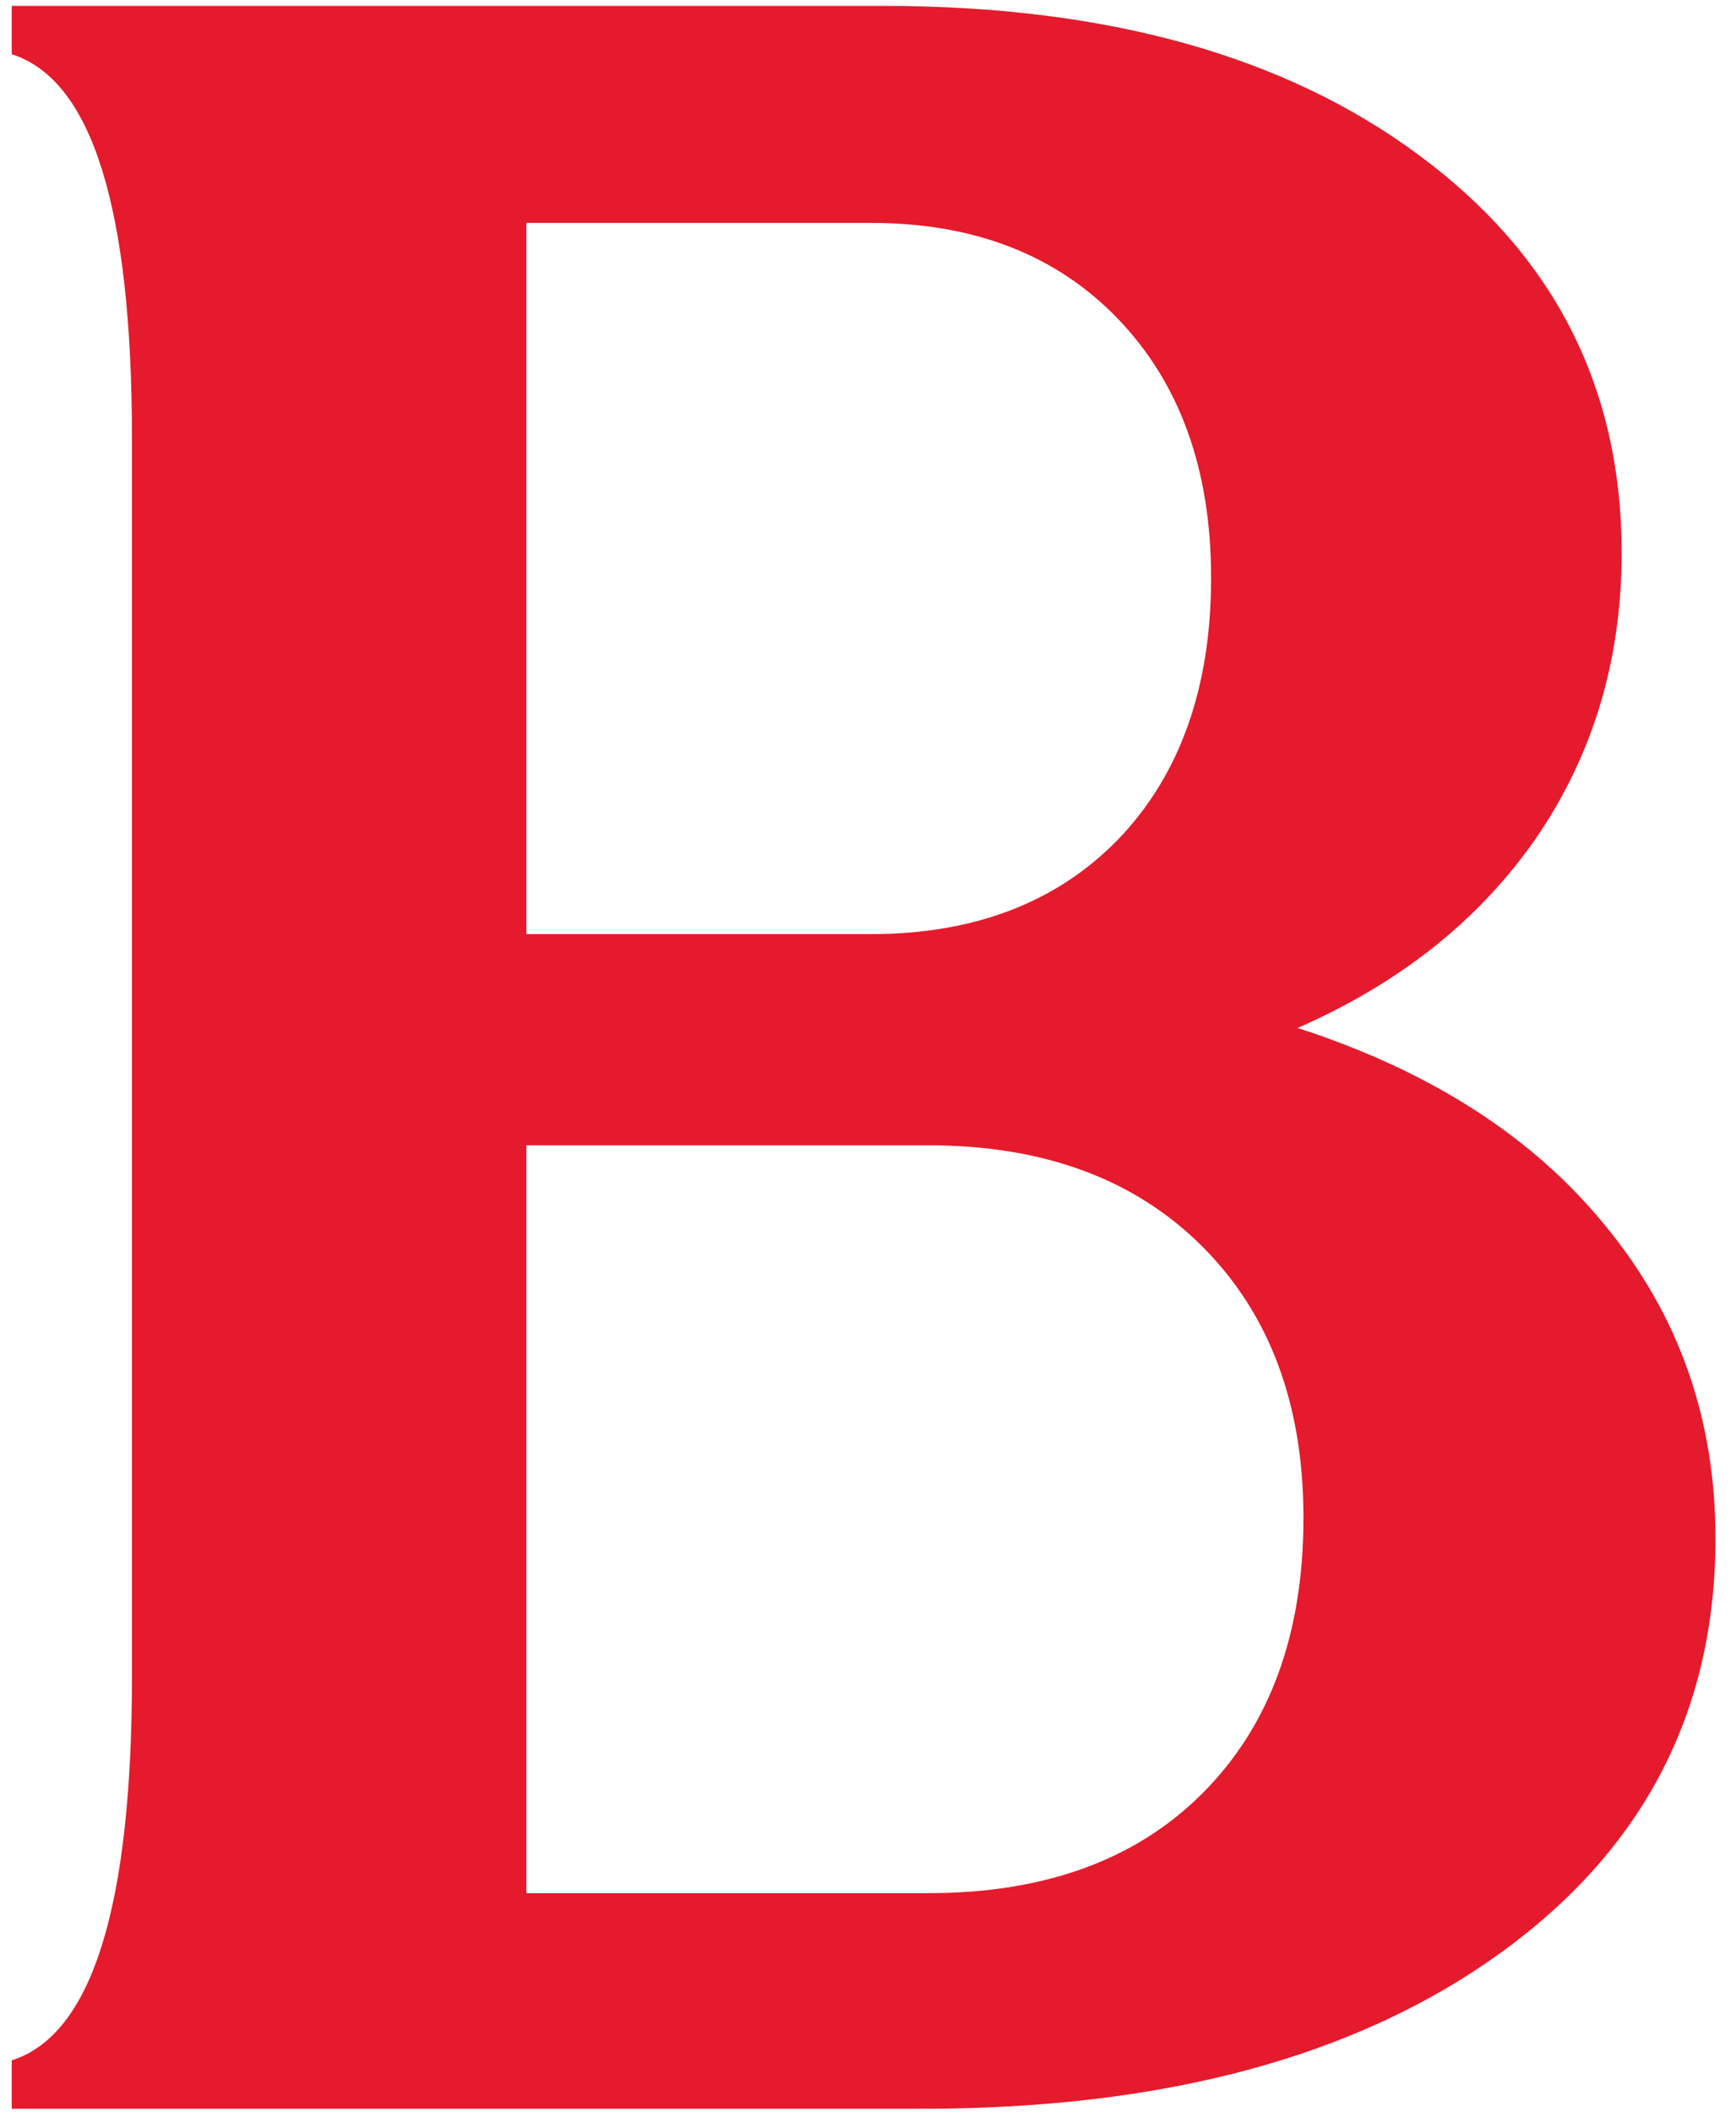 <svg width="74" height="90" viewBox="0 0 74 90" fill="none" xmlns="http://www.w3.org/2000/svg">
<path d="M39.312 89.875H0.5V87.812C3.917 86.729 5.625 81.271 5.625 71.438V18.688C5.625 8.854 3.917 3.396 0.5 2.312V0.25H37.625C47.167 0.25 54.792 2.375 60.5 6.625C66.25 10.875 69.125 16.521 69.125 23.562C69.125 28.104 67.917 32.146 65.5 35.688C63.083 39.188 59.688 41.896 55.312 43.812C60.979 45.646 65.354 48.458 68.438 52.25C71.562 56.042 73.125 60.479 73.125 65.562C73.125 72.938 70.062 78.833 63.938 83.25C57.812 87.667 49.604 89.875 39.312 89.875ZM22.438 9.5V39.812H37.125C41.542 39.812 45.062 38.458 47.688 35.75C50.312 33 51.625 29.292 51.625 24.625C51.625 20.042 50.312 16.375 47.688 13.625C45.062 10.875 41.542 9.5 37.125 9.5H22.438ZM22.438 48.812V80.688H39.562C44.521 80.688 48.417 79.271 51.25 76.438C54.125 73.562 55.562 69.646 55.562 64.688C55.562 59.854 54.125 56 51.25 53.125C48.375 50.25 44.479 48.812 39.562 48.812H22.438Z" fill="#E51A2C"/>
</svg>
